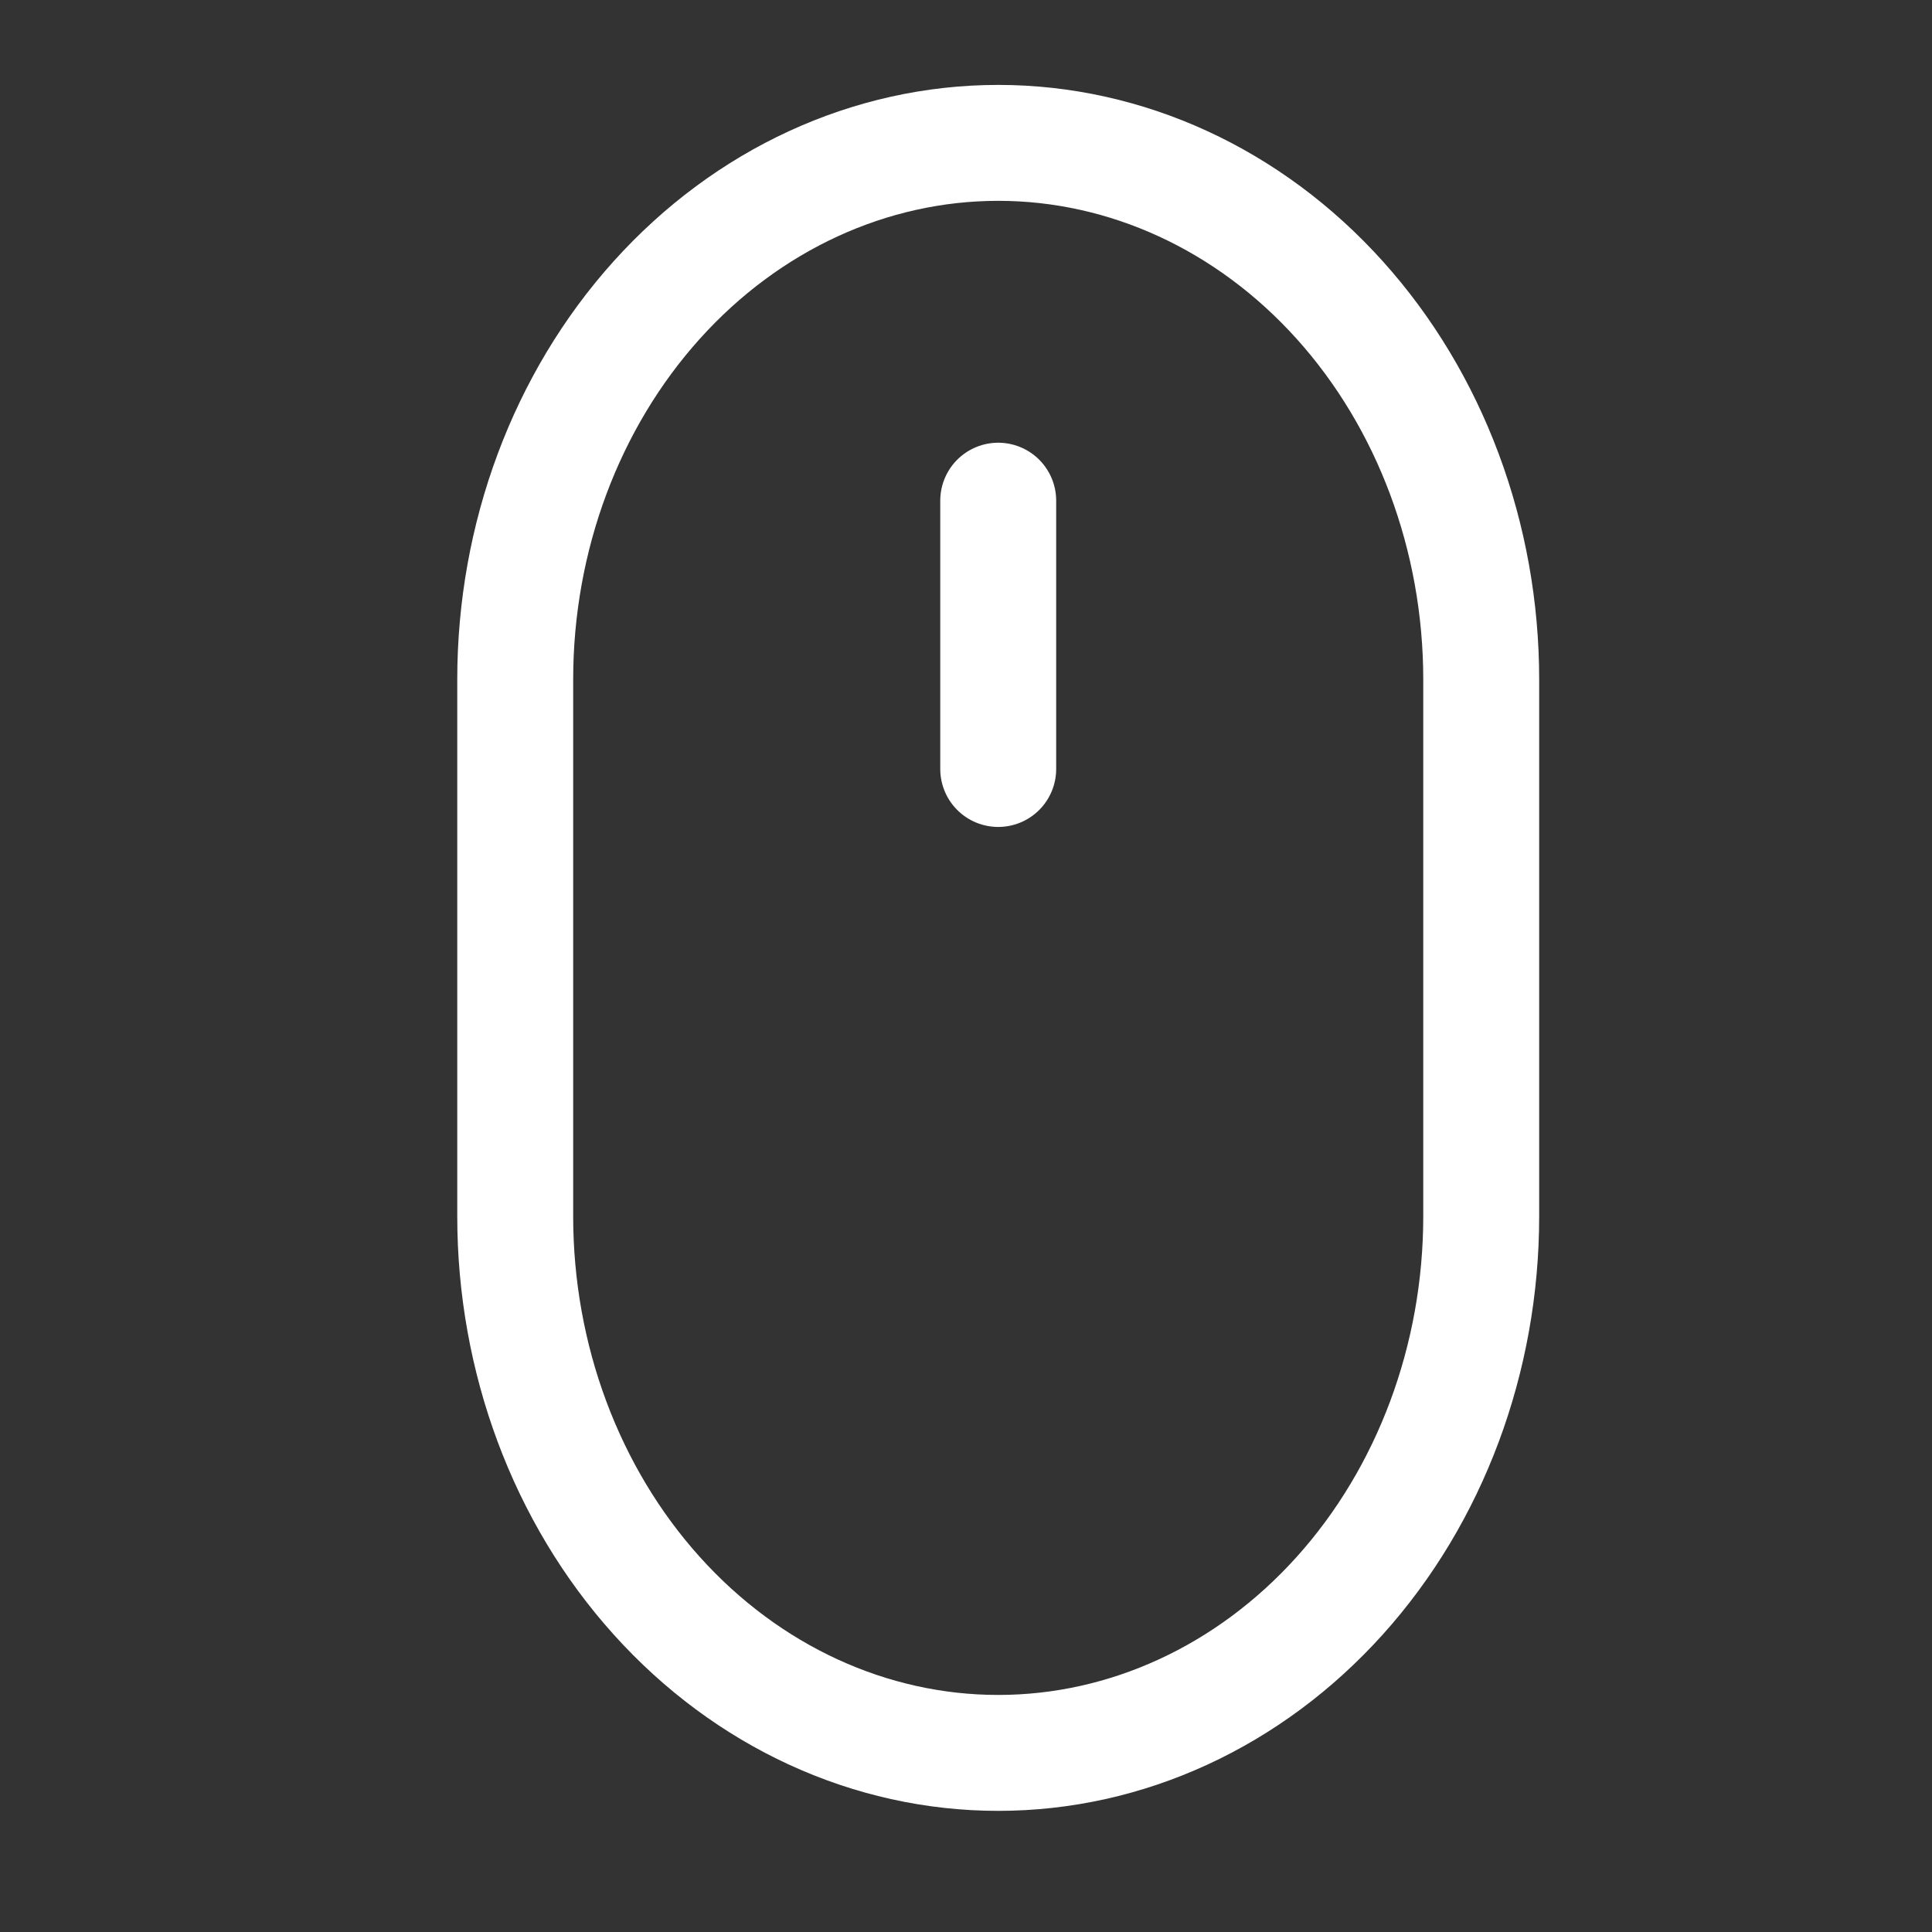 <svg width="40" height="40" viewBox="0 0 40 40" fill="none" xmlns="http://www.w3.org/2000/svg">
<rect x="0" y="0" width="40" height="40" fill="#333333" stroke="none"/>
<path d="M20.667 15.921V10.366M30.667 14.069V25.181C30.667 28.127 29.613 30.954 27.738 33.037C25.863 35.121 23.319 36.292 20.667 36.292C18.015 36.292 15.471 35.121 13.596 33.037C11.721 30.954 10.667 28.127 10.667 25.181V14.069C10.667 11.123 11.721 8.296 13.596 6.213C15.471 4.129 18.015 2.958 20.667 2.958C23.319 2.958 25.863 4.129 27.738 6.213C29.613 8.296 30.667 11.123 30.667 14.069Z" stroke="white" stroke-width="2.4" stroke-linecap="round" stroke-linejoin="round"/>
</svg>
